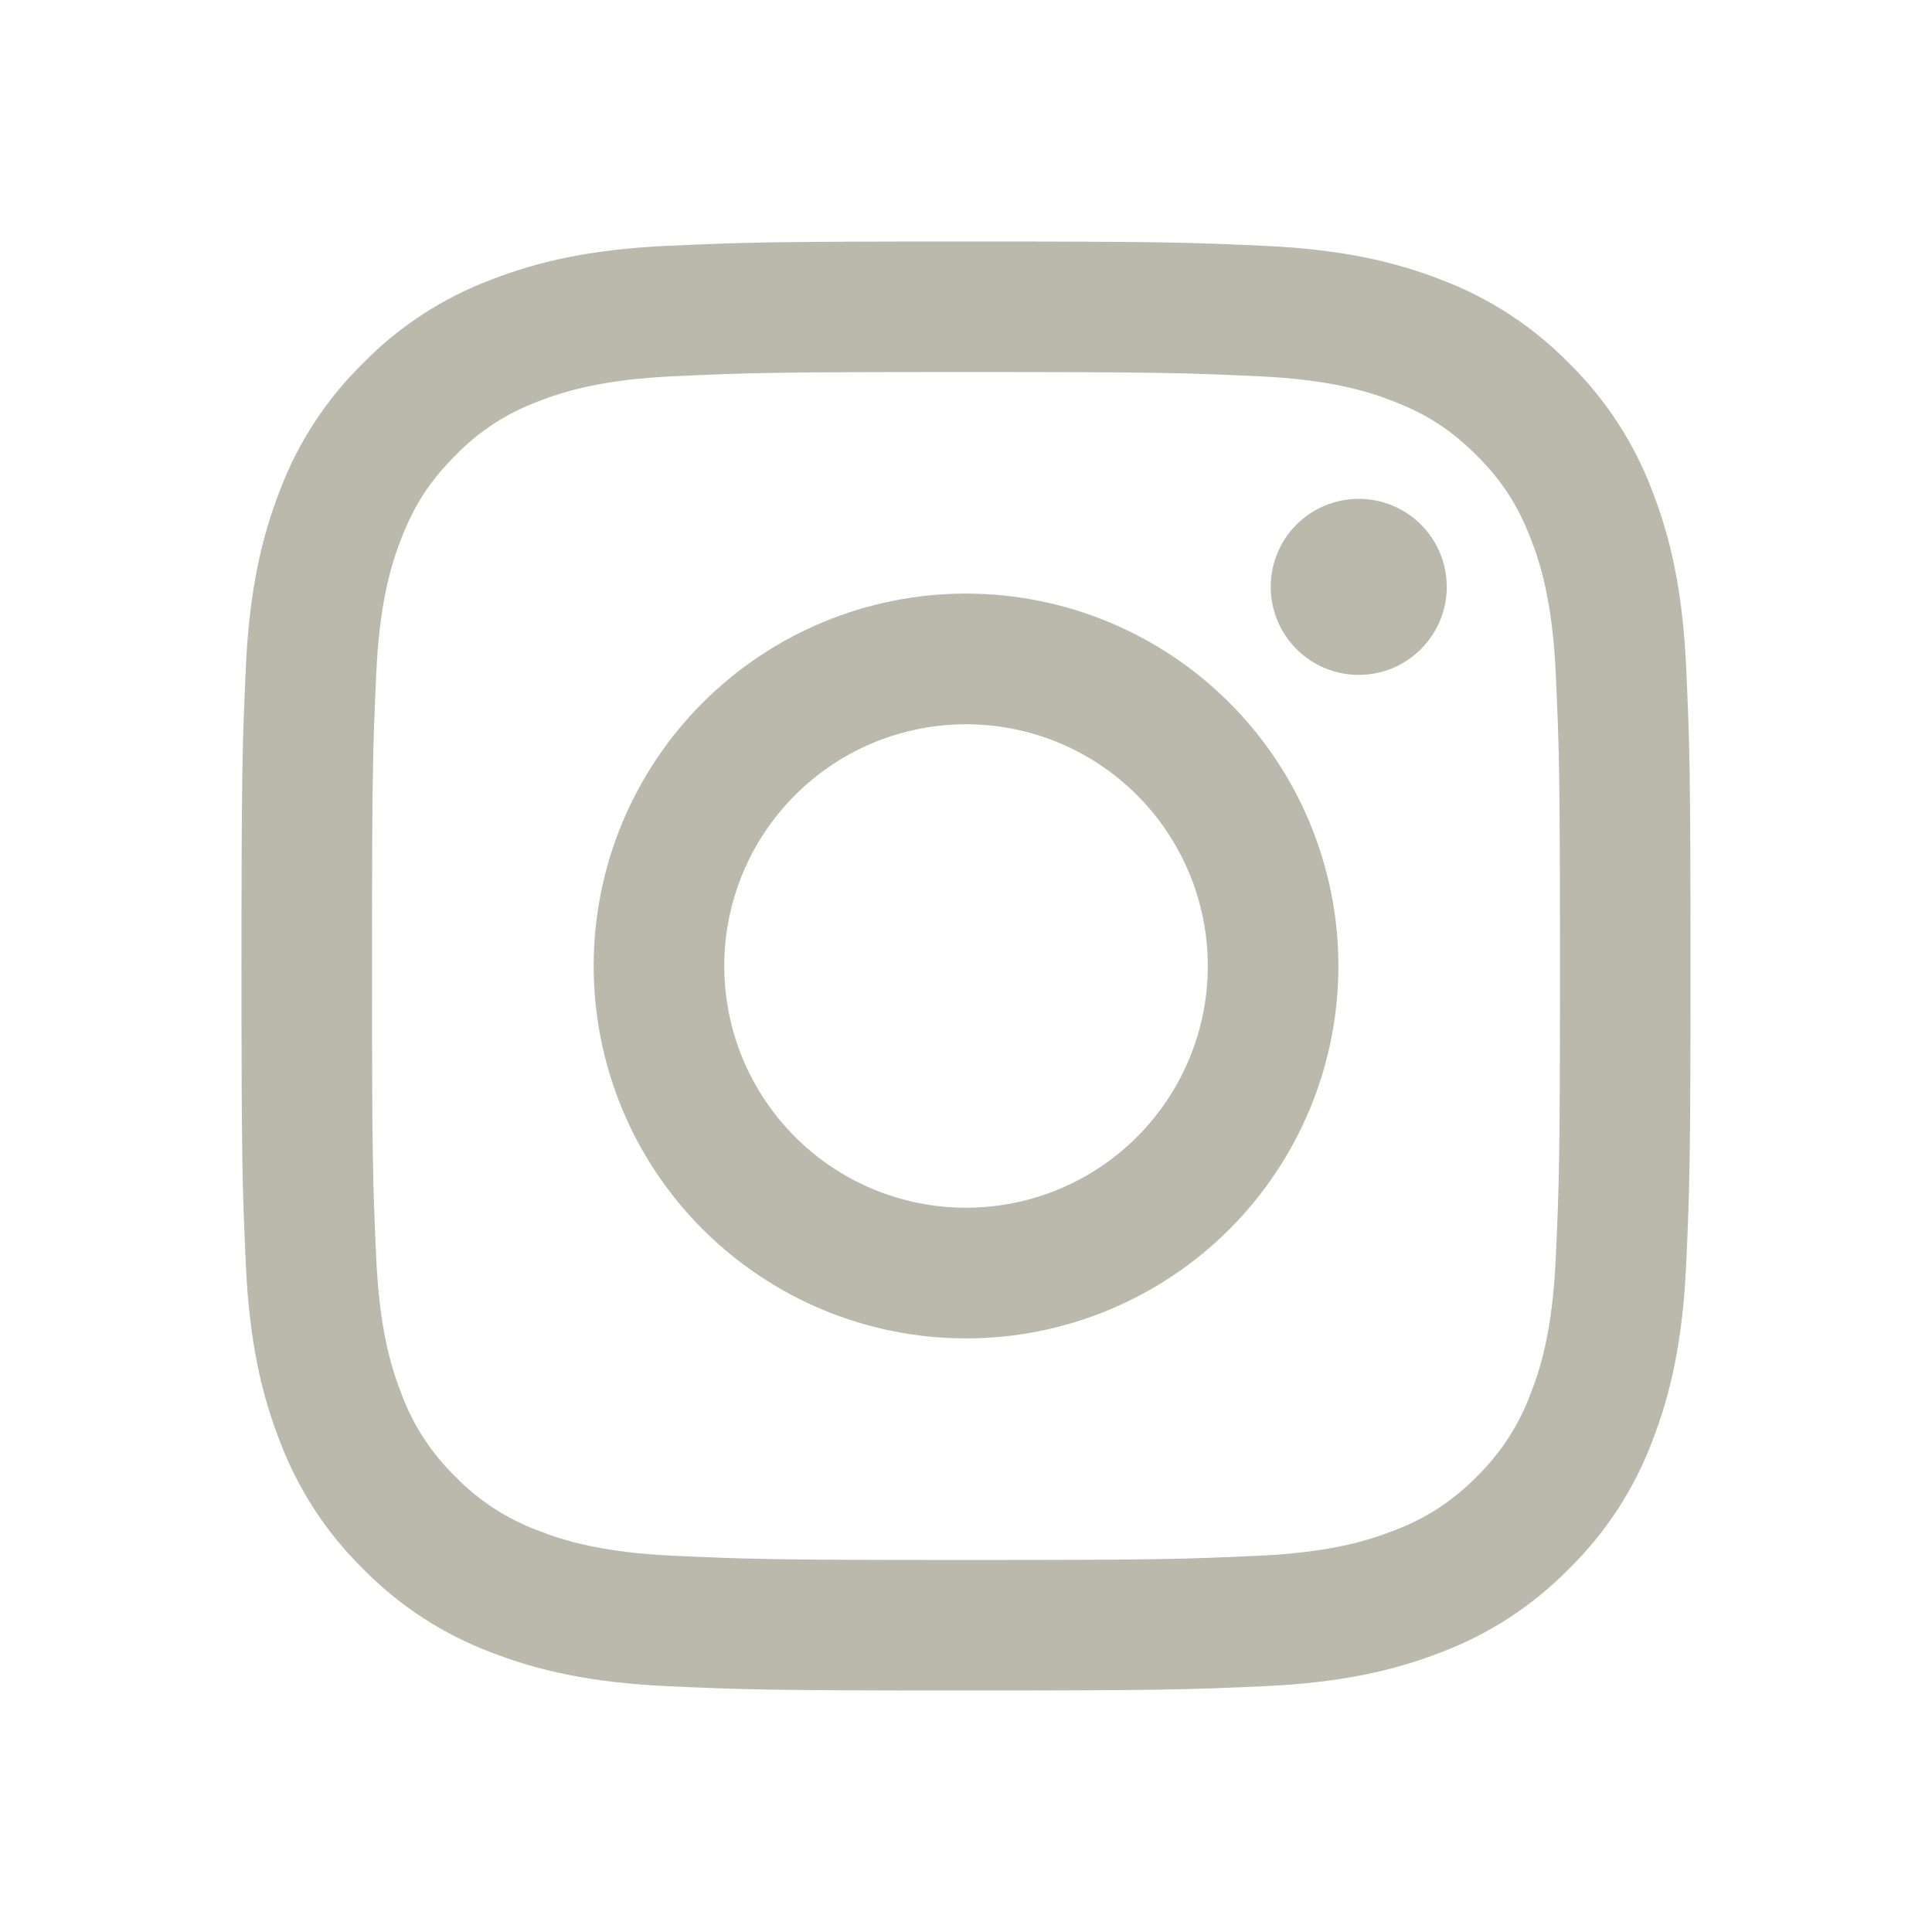 <?xml version="1.0" encoding="UTF-8"?> <svg xmlns="http://www.w3.org/2000/svg" width="25" height="25" viewBox="0 0 25 25" fill="none"><path fill-rule="evenodd" clip-rule="evenodd" d="M12.5 3.125C9.954 3.125 9.635 3.136 8.635 3.181C7.637 3.227 6.955 3.386 6.359 3.618C5.734 3.853 5.167 4.221 4.698 4.699C4.221 5.167 3.852 5.733 3.617 6.359C3.386 6.955 3.227 7.638 3.181 8.636C3.136 9.635 3.125 9.953 3.125 12.5C3.125 15.047 3.136 15.365 3.181 16.365C3.227 17.363 3.386 18.045 3.618 18.641C3.853 19.266 4.221 19.833 4.699 20.302C5.167 20.779 5.733 21.148 6.359 21.383C6.955 21.614 7.637 21.773 8.635 21.819C9.635 21.864 9.954 21.875 12.5 21.875C15.046 21.875 15.365 21.864 16.365 21.819C17.363 21.773 18.045 21.614 18.641 21.383C19.266 21.148 19.833 20.779 20.302 20.301C20.779 19.833 21.148 19.267 21.383 18.641C21.614 18.045 21.773 17.363 21.819 16.365C21.864 15.365 21.875 15.046 21.875 12.5C21.875 9.954 21.864 9.635 21.819 8.635C21.773 7.637 21.614 6.955 21.383 6.359C21.147 5.733 20.778 5.166 20.301 4.698C19.833 4.221 19.267 3.852 18.641 3.617C18.045 3.386 17.363 3.227 16.364 3.181C15.365 3.136 15.047 3.125 12.5 3.125ZM12.5 4.814C15.003 4.814 15.3 4.824 16.289 4.869C17.203 4.911 17.699 5.062 18.029 5.192C18.467 5.361 18.779 5.565 19.108 5.893C19.436 6.221 19.639 6.533 19.808 6.971C19.937 7.301 20.089 7.798 20.131 8.711C20.176 9.7 20.186 9.997 20.186 12.5C20.186 15.003 20.176 15.3 20.131 16.289C20.089 17.203 19.938 17.699 19.808 18.029C19.658 18.437 19.419 18.805 19.108 19.108C18.805 19.419 18.437 19.658 18.029 19.808C17.699 19.937 17.203 20.089 16.289 20.131C15.3 20.176 15.004 20.186 12.5 20.186C9.996 20.186 9.7 20.176 8.711 20.131C7.798 20.089 7.301 19.938 6.971 19.808C6.563 19.658 6.195 19.419 5.893 19.108C5.581 18.805 5.342 18.437 5.192 18.029C5.063 17.699 4.911 17.203 4.869 16.289C4.824 15.3 4.814 15.003 4.814 12.5C4.814 9.997 4.824 9.7 4.869 8.711C4.911 7.798 5.062 7.301 5.192 6.971C5.361 6.533 5.565 6.221 5.893 5.893C6.195 5.581 6.563 5.342 6.971 5.192C7.301 5.063 7.798 4.911 8.711 4.869C9.7 4.824 9.997 4.814 12.5 4.814Z" fill="#BBB8AC"></path><path fill-rule="evenodd" clip-rule="evenodd" d="M12.5 15.628C12.09 15.628 11.683 15.547 11.303 15.39C10.924 15.233 10.579 15.002 10.289 14.712C9.998 14.421 9.768 14.076 9.61 13.697C9.453 13.318 9.372 12.911 9.372 12.5C9.372 12.089 9.453 11.682 9.61 11.303C9.768 10.923 9.998 10.579 10.289 10.288C10.579 9.998 10.924 9.767 11.303 9.61C11.683 9.453 12.09 9.372 12.5 9.372C13.33 9.372 14.126 9.701 14.712 10.288C15.299 10.875 15.629 11.67 15.629 12.5C15.629 13.329 15.299 14.125 14.712 14.712C14.126 15.299 13.33 15.628 12.5 15.628ZM12.5 7.681C11.222 7.681 9.997 8.189 9.093 9.093C8.189 9.996 7.682 11.222 7.682 12.5C7.682 13.778 8.189 15.004 9.093 15.907C9.997 16.811 11.222 17.319 12.5 17.319C13.778 17.319 15.004 16.811 15.908 15.907C16.811 15.004 17.319 13.778 17.319 12.5C17.319 11.222 16.811 9.996 15.908 9.093C15.004 8.189 13.778 7.681 12.5 7.681ZM18.721 7.594C18.721 7.896 18.601 8.185 18.387 8.399C18.174 8.613 17.884 8.733 17.582 8.733C17.28 8.733 16.99 8.613 16.776 8.399C16.563 8.185 16.443 7.896 16.443 7.594C16.443 7.292 16.563 7.002 16.776 6.788C16.99 6.575 17.28 6.455 17.582 6.455C17.884 6.455 18.174 6.575 18.387 6.788C18.601 7.002 18.721 7.292 18.721 7.594Z" fill="#BBB8AC"></path></svg> 